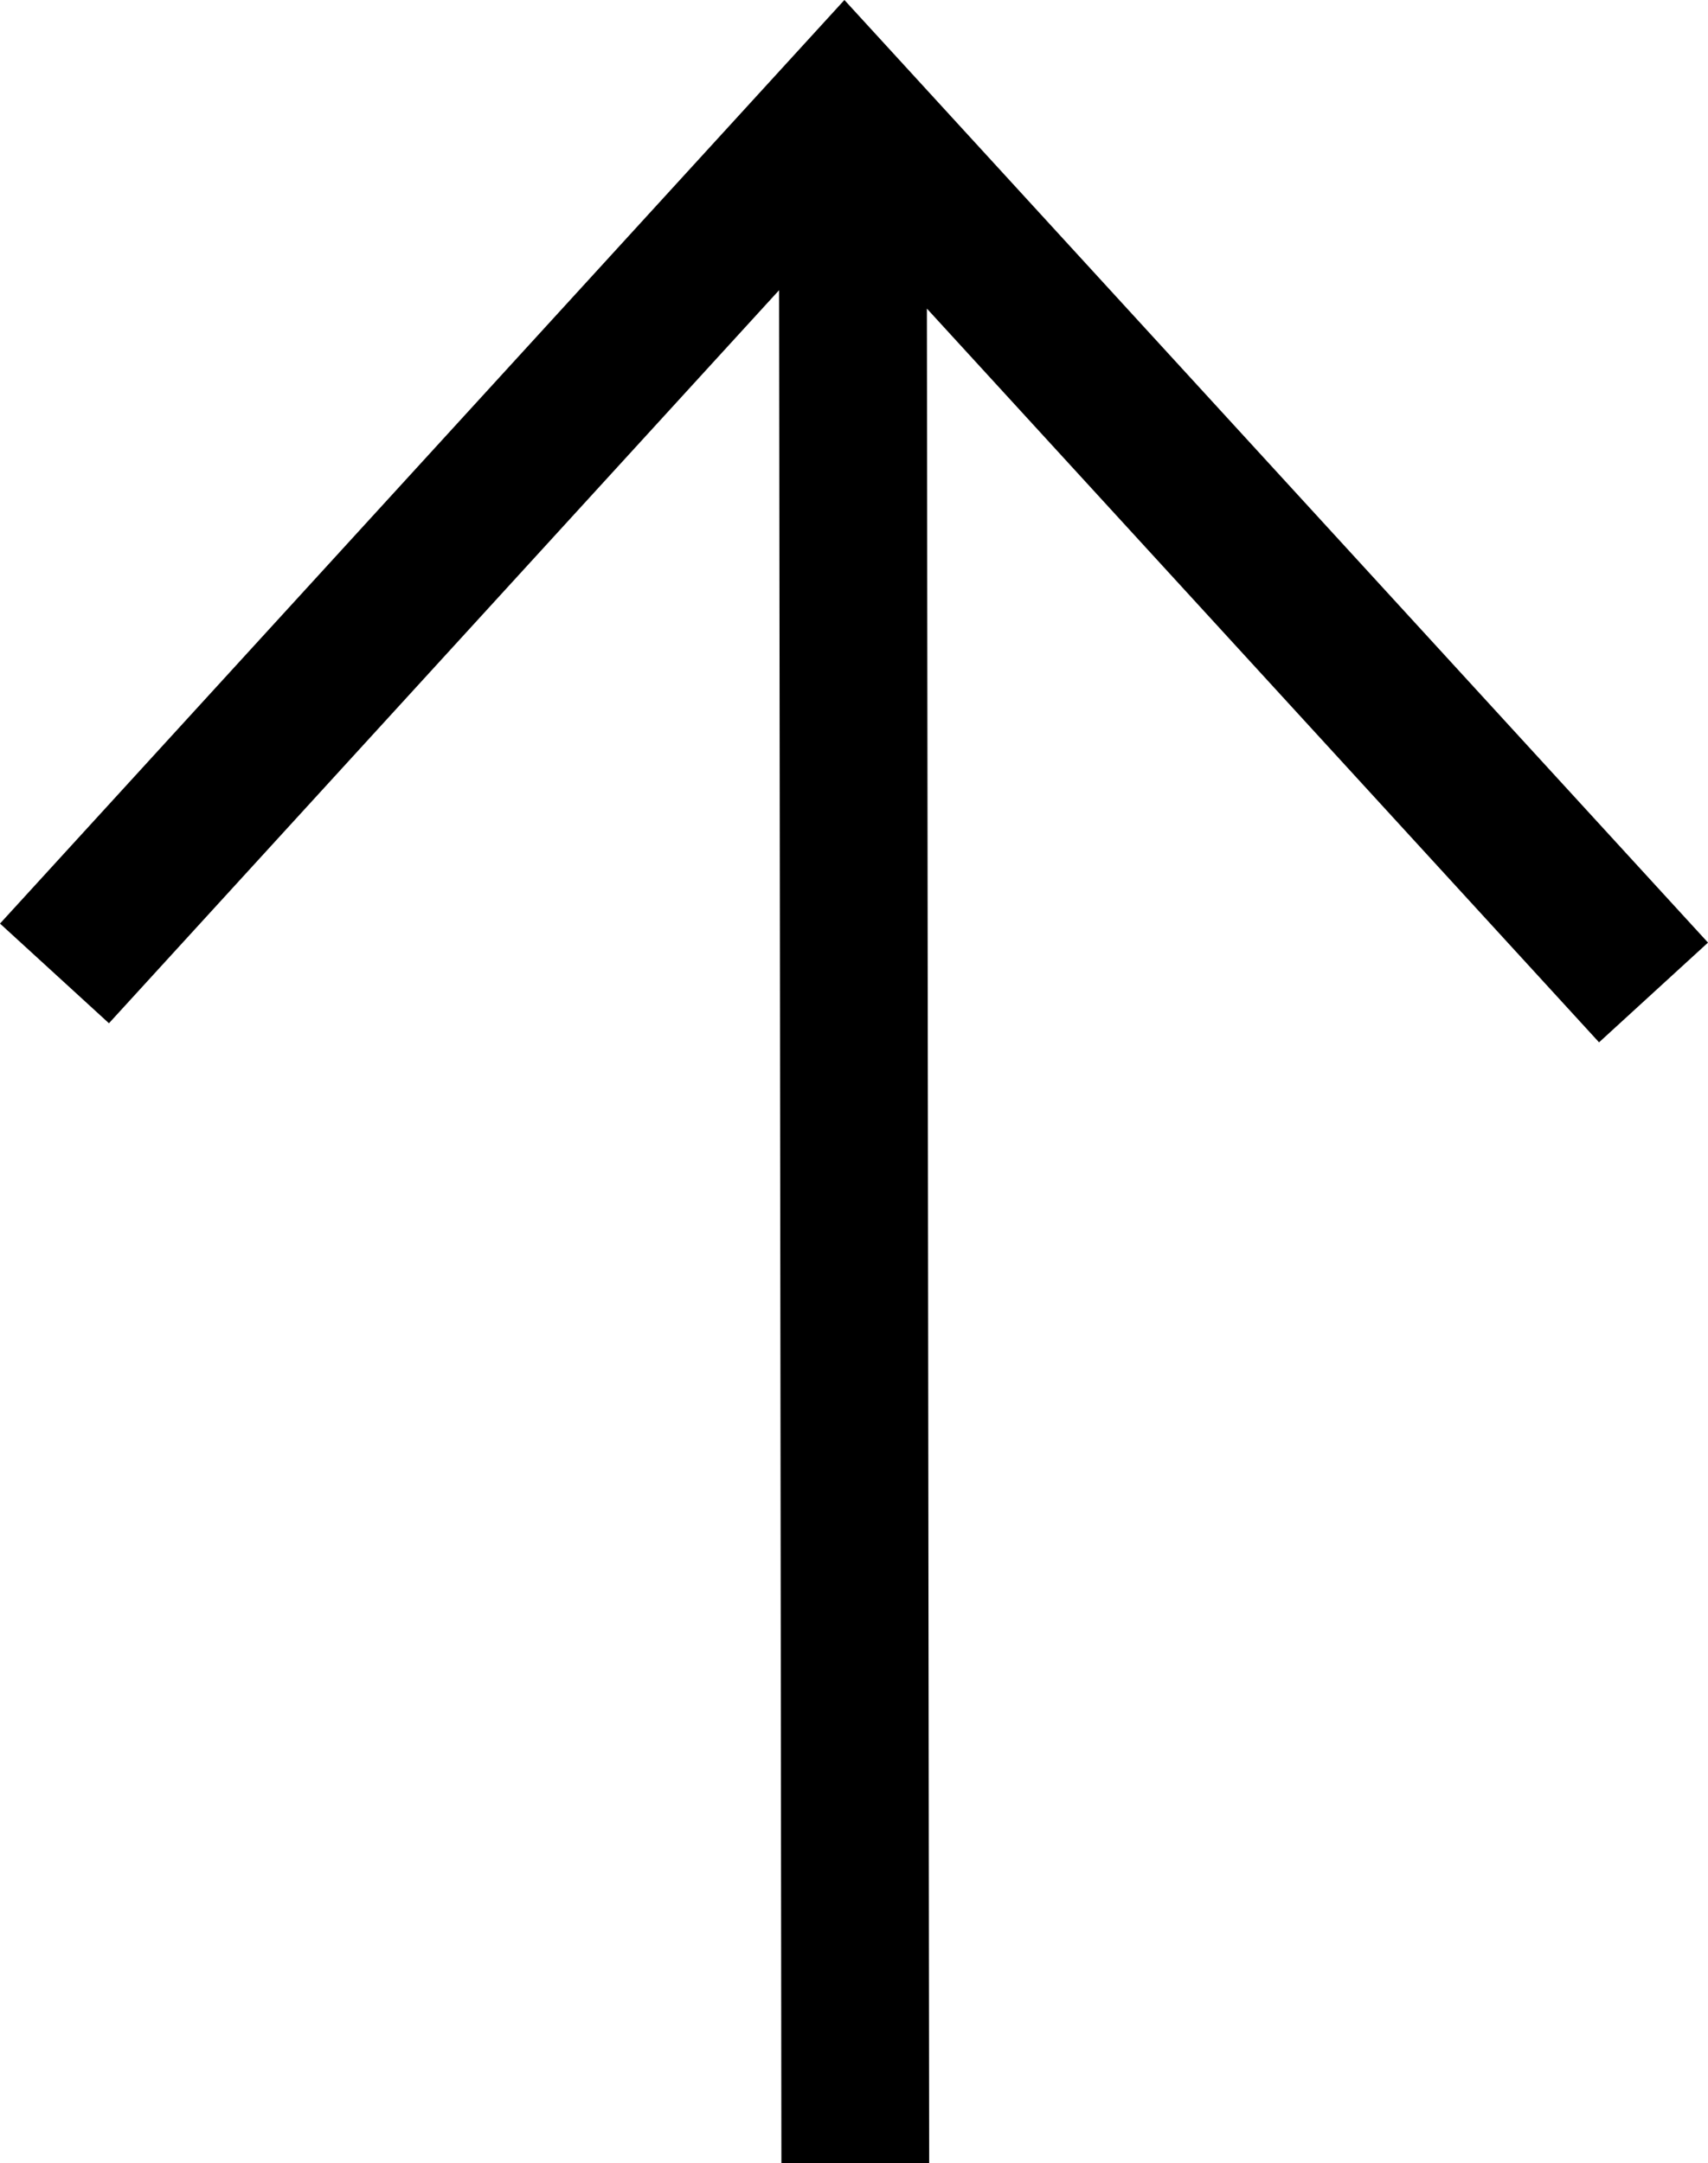 <svg xmlns="http://www.w3.org/2000/svg" shape-rendering="geometricPrecision" text-rendering="geometricPrecision" image-rendering="optimizeQuality" fill-rule="evenodd" clip-rule="evenodd" viewBox="0 0 404 511.5"><path fill-rule="nonzero" d="m219.24 72.97.54 438.53h-34.95l-.55-442.88L25.77 241.96 0 218.39 199.73 0 404 222.89l-25.77 23.58z"/></svg>